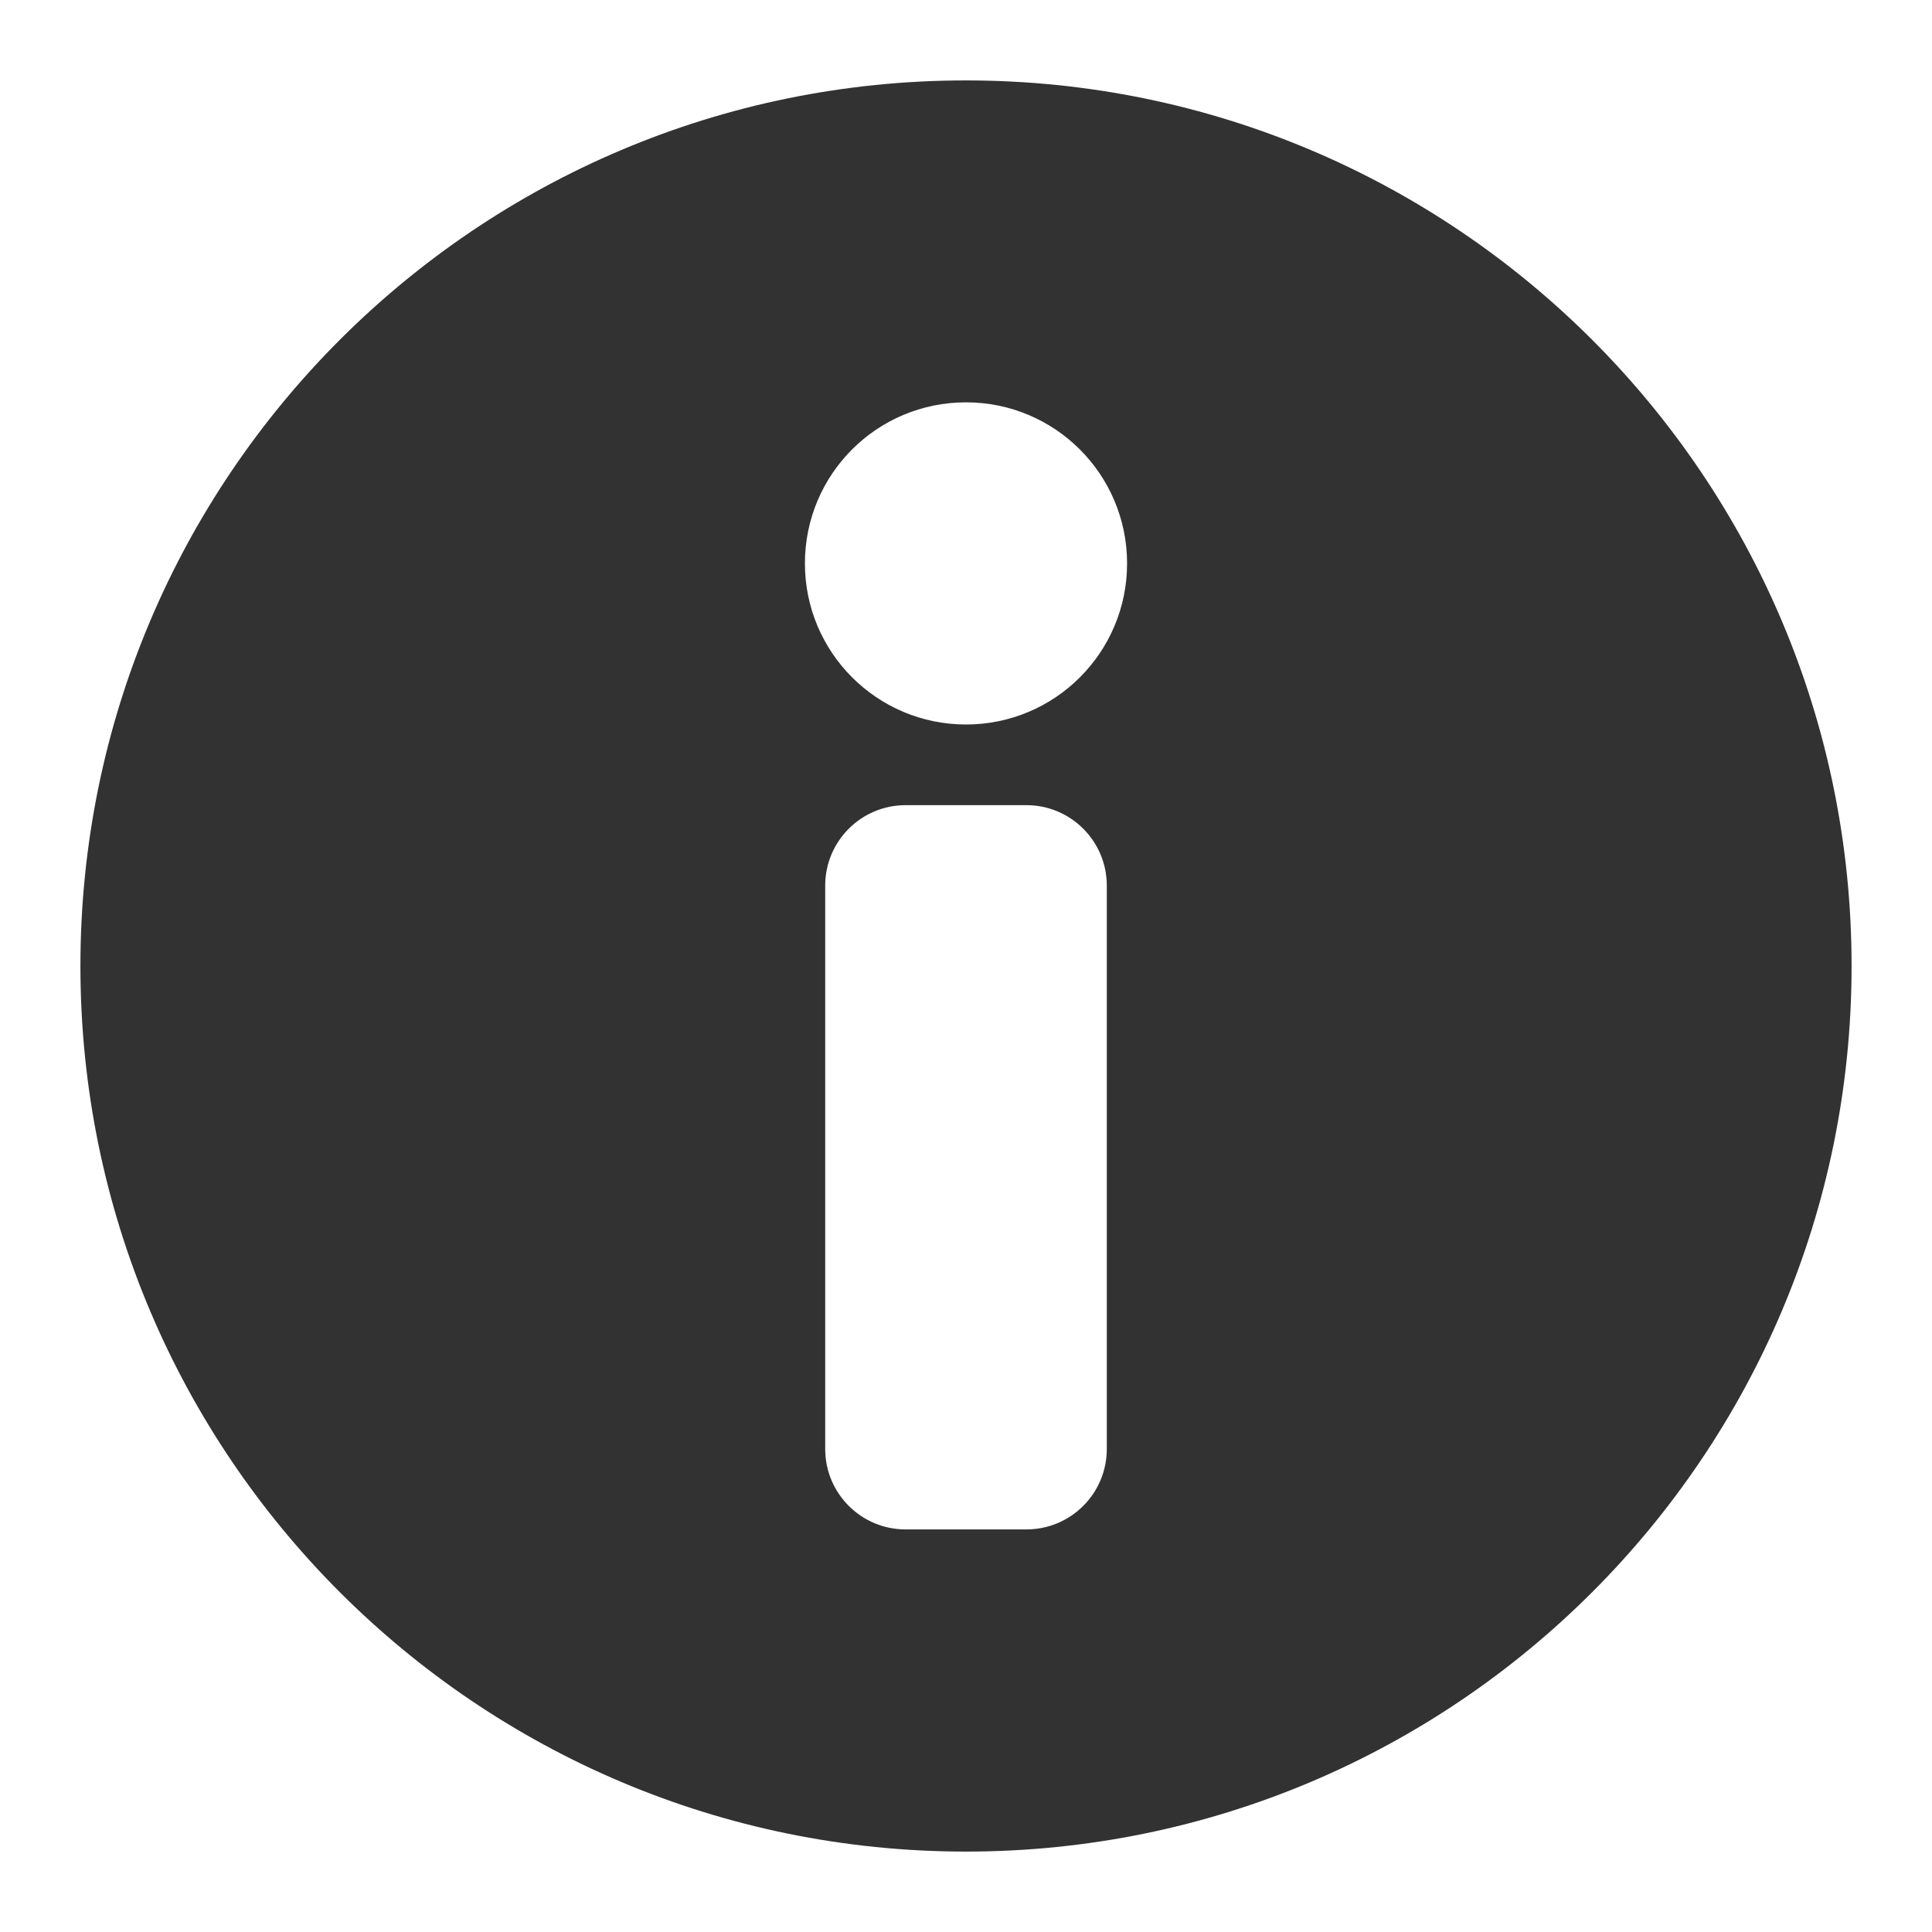 <?xml version="1.0" encoding="utf-8"?>
<!-- Generator: Adobe Illustrator 25.2.1, SVG Export Plug-In . SVG Version: 6.00 Build 0)  -->
<svg version="1.1" id="Layer_1" xmlns="http://www.w3.org/2000/svg" xmlns:xlink="http://www.w3.org/1999/xlink" x="0px" y="0px"
	 viewBox="0 0 800 800" style="enable-background:new 0 0 800 800;" xml:space="preserve">
<style type="text/css">
	.st0{fill-rule:evenodd;clip-rule:evenodd;fill:#333232;}
</style>
<path class="st0" d="M33.3,400C33.3,197.5,197.5,33.3,400,33.3c202.5,0,366.7,164.2,366.7,366.7c0,202.5-164.2,366.7-366.7,366.7
	C197.5,766.7,33.3,602.5,33.3,400z M341.7,366.7c0-18.4,14.9-33.3,33.3-33.3h50c18.4,0,33.3,14.9,33.3,33.3V600
	c0,18.4-14.9,33.3-33.3,33.3h-50c-18.4,0-33.3-14.9-33.3-33.3V366.7z M466.7,233.3c0-36.8-29.8-66.7-66.7-66.7s-66.7,29.8-66.7,66.7
	S363.2,300,400,300S466.7,270.2,466.7,233.3z"/>
</svg>
